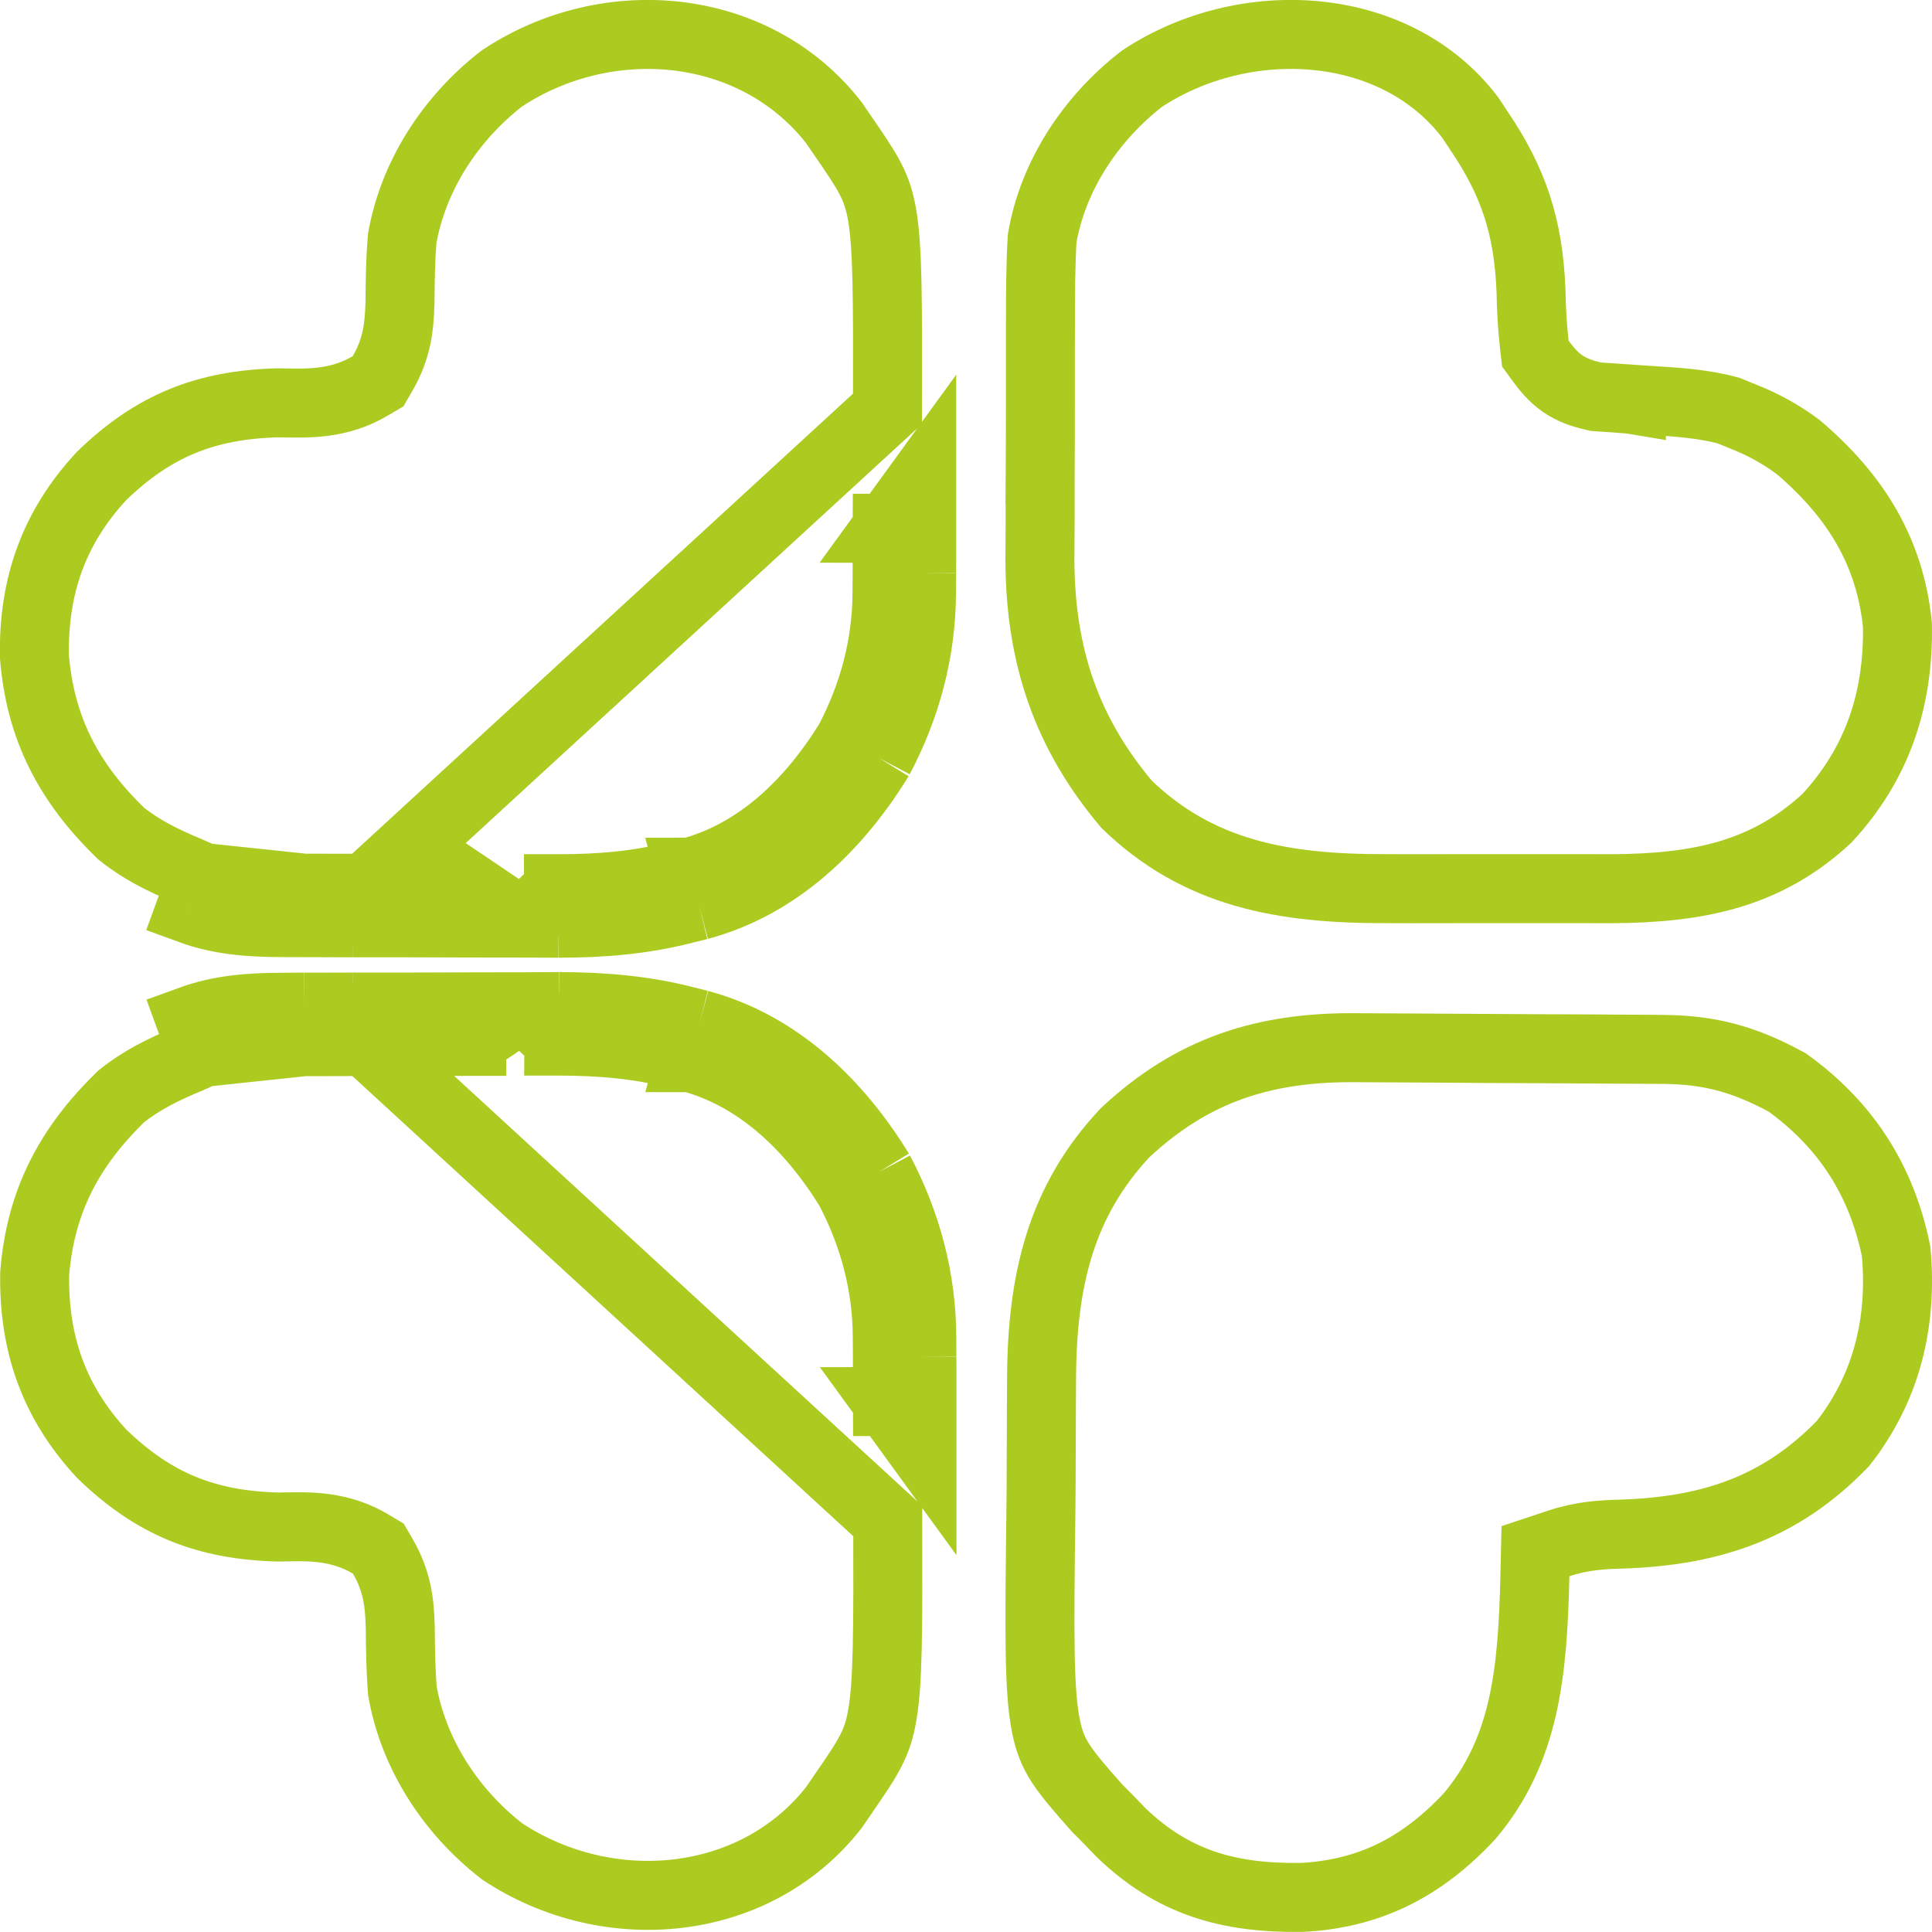 <svg width="28" height="28" viewBox="0 0 28 28" fill="none" xmlns="http://www.w3.org/2000/svg">
<path d="M15.075 6.821C15.074 7.076 15.074 7.331 15.074 7.587V7.588C15.074 7.768 15.072 7.949 15.071 8.127C15.079 9.504 15.453 10.618 16.327 11.656C17.362 12.656 18.575 12.884 20.096 12.879L20.099 12.879L20.451 12.88C20.695 12.88 20.94 12.88 21.184 12.879H21.184C21.497 12.878 21.809 12.878 22.121 12.879C22.395 12.88 22.669 12.88 22.945 12.879L23.02 12.879L23.023 12.879L23.355 12.88C24.628 12.873 25.605 12.667 26.477 11.859C27.205 11.072 27.519 10.143 27.499 9.056C27.392 7.998 26.894 7.187 26.058 6.477C25.807 6.291 25.552 6.15 25.26 6.036L25.26 6.036L25.254 6.033L25.049 5.95C24.676 5.849 24.296 5.826 23.852 5.799C23.784 5.795 23.715 5.791 23.643 5.786L23.643 5.787L23.637 5.786L23.39 5.767L23.167 5.752L23.128 5.749L23.09 5.74C22.944 5.707 22.792 5.659 22.647 5.56C22.507 5.463 22.409 5.341 22.329 5.231L22.251 5.124L22.236 4.992C22.207 4.729 22.193 4.482 22.189 4.221C22.151 3.291 21.943 2.64 21.417 1.869L21.417 1.869L21.414 1.864L21.308 1.704C20.226 0.278 18.044 0.154 16.551 1.14C15.806 1.716 15.258 2.551 15.104 3.454C15.08 3.855 15.079 4.257 15.079 4.677L15.079 4.679L15.078 5.052C15.078 5.052 15.078 5.052 15.078 5.052C15.078 5.311 15.078 5.569 15.078 5.828V5.828C15.079 6.16 15.077 6.491 15.075 6.821ZM15.075 6.821L14.575 6.818L15.075 6.821C15.075 6.821 15.075 6.821 15.075 6.821Z" stroke="#ACCB21"/>
<path d="M4.407 13.372L4.754 13.373M4.407 13.372L4.083 13.371C3.624 13.369 3.194 13.341 2.76 13.182L2.931 12.713C2.936 12.714 2.941 12.716 2.946 12.718M4.407 13.372L4.41 12.872M4.407 13.372L4.407 12.872M4.754 13.373L12.862 5.925C12.862 5.925 12.862 5.925 12.862 5.924C12.866 4.315 12.865 3.583 12.783 3.107C12.711 2.696 12.586 2.506 12.21 1.96L12.21 1.96L12.209 1.959L12.083 1.775C10.94 0.312 8.809 0.118 7.272 1.138C6.526 1.717 5.989 2.548 5.828 3.46C5.804 3.764 5.799 4.072 5.797 4.396L5.797 4.396L5.796 4.409C5.786 4.736 5.755 5.048 5.545 5.412L5.48 5.525L5.368 5.591C4.925 5.855 4.481 5.846 4.145 5.84C4.105 5.839 4.067 5.839 4.031 5.838C2.983 5.864 2.223 6.169 1.471 6.899C0.781 7.644 0.48 8.492 0.499 9.516C0.583 10.554 0.994 11.343 1.754 12.079C2.038 12.308 2.352 12.466 2.733 12.624L2.733 12.624L2.744 12.629L2.946 12.718M4.754 13.373L5.114 13.374M4.754 13.373L5.114 13.374M2.946 12.718C3.292 12.841 3.648 12.869 4.085 12.871L4.086 12.871L4.407 12.872M2.946 12.718L4.407 12.872M4.407 12.872L4.41 12.872M4.41 12.872L4.754 12.873L4.755 12.873L5.115 12.874M4.41 12.872L6.83 12.877M5.115 12.874C5.366 12.874 5.617 12.874 5.869 12.874H5.869C6.19 12.874 6.51 12.876 6.83 12.877M5.115 12.874L5.114 13.374M5.115 12.874L5.116 12.874L5.114 13.374M6.83 12.877L6.828 13.377M6.83 12.877L5.869 13.374M5.114 13.374C5.366 13.374 5.617 13.374 5.869 13.374M5.114 13.374L5.869 13.374M5.869 13.374C6.189 13.374 6.509 13.376 6.828 13.377M6.828 13.377C7.077 13.378 7.325 13.378 7.573 13.378M6.828 13.377L6.831 12.877C6.831 12.877 6.831 12.877 6.831 12.877L7.573 13.378M7.573 13.378C7.748 13.378 7.922 13.379 8.097 13.38M7.573 13.378L8.097 12.88M8.097 13.38L8.095 12.88C8.096 12.88 8.097 12.88 8.097 12.88M8.097 13.38L8.1 12.88C8.099 12.88 8.098 12.88 8.097 12.88M8.097 13.38C8.728 13.379 9.31 13.333 9.922 13.176L10.131 13.124M8.097 12.88C8.703 12.879 9.24 12.835 9.798 12.692L9.8 12.691L10.005 12.64M10.131 13.124L10.002 12.641C10.003 12.641 10.004 12.64 10.005 12.64M10.131 13.124L10.009 12.639L10.005 12.64M10.131 13.124C11.274 12.818 12.135 11.977 12.742 10.988M10.005 12.64C10.975 12.379 11.741 11.658 12.307 10.741M12.307 10.741C12.305 10.746 12.302 10.751 12.3 10.755L12.742 10.988M12.307 10.741C12.661 10.065 12.852 9.346 12.855 8.594L12.855 8.593L12.857 8.301L13.357 8.302M12.307 10.741C12.31 10.736 12.313 10.732 12.316 10.727L12.742 10.988M12.742 10.988C13.135 10.243 13.351 9.44 13.355 8.596L13.357 8.302M13.357 8.302L12.857 8.299L12.857 7.987L12.857 7.986L12.858 7.657L13.358 7.658M13.357 8.302L13.357 7.987L13.358 7.658M13.358 7.658L12.858 7.657L12.858 7.657L13.358 6.969C13.358 7.199 13.358 7.428 13.358 7.658Z" stroke="#ACCB21"/>
<path d="M4.411 14.596L4.758 14.596M4.411 14.596L4.087 14.598C3.628 14.6 3.198 14.628 2.764 14.786L2.935 15.256C2.94 15.254 2.945 15.252 2.95 15.251M4.411 14.596L4.414 15.096M4.411 14.596L4.411 15.096M4.758 14.596L12.866 22.044C12.866 22.044 12.866 22.044 12.866 22.044C12.87 23.653 12.869 24.386 12.786 24.861C12.715 25.273 12.59 25.463 12.214 26.008L12.214 26.008L12.213 26.01L12.087 26.194C10.944 27.657 8.813 27.85 7.276 26.831C6.53 26.252 5.993 25.421 5.832 24.508C5.808 24.205 5.803 23.896 5.801 23.573L5.801 23.573L5.8 23.56C5.79 23.233 5.759 22.921 5.549 22.557L5.483 22.444L5.371 22.377C4.929 22.114 4.485 22.122 4.148 22.129C4.109 22.13 4.071 22.13 4.035 22.131C2.987 22.105 2.227 21.799 1.475 21.07C0.785 20.325 0.484 19.477 0.503 18.453C0.587 17.415 0.998 16.626 1.758 15.889C2.042 15.661 2.356 15.503 2.737 15.345L2.737 15.345L2.748 15.34L2.95 15.251M4.758 14.596L5.118 14.595M4.758 14.596L5.118 14.595M2.95 15.251C3.296 15.127 3.652 15.1 4.089 15.098L4.089 15.098L4.411 15.096M2.95 15.251L4.411 15.096M4.411 15.096L4.414 15.096M4.414 15.096L4.758 15.096L4.759 15.096L5.119 15.095M4.414 15.096L6.834 15.092M5.119 15.095C5.37 15.095 5.621 15.095 5.872 15.095H5.873C6.194 15.095 6.514 15.093 6.834 15.092M5.119 15.095L5.118 14.595M5.119 15.095L5.12 15.095L5.118 14.595M6.834 15.092L6.832 14.592M6.834 15.092L5.873 14.595M5.118 14.595C5.37 14.595 5.621 14.595 5.873 14.595M5.118 14.595L5.873 14.595M5.873 14.595C6.193 14.595 6.512 14.593 6.832 14.592M6.832 14.592C7.081 14.591 7.329 14.591 7.577 14.591M6.832 14.592L6.835 15.092C6.835 15.092 6.835 15.092 6.834 15.092L7.577 14.591M7.577 14.591C7.751 14.59 7.926 14.589 8.101 14.588M7.577 14.591L8.101 15.088M8.101 14.588L8.099 15.088C8.1 15.088 8.101 15.088 8.101 15.088M8.101 14.588L8.103 15.088C8.103 15.088 8.102 15.088 8.101 15.088M8.101 14.588C8.731 14.59 9.314 14.636 9.926 14.792L10.135 14.845M8.101 15.088C8.707 15.09 9.244 15.134 9.802 15.277L9.804 15.277L10.009 15.329M10.135 14.845L10.005 15.328C10.007 15.328 10.008 15.329 10.009 15.329M10.135 14.845L10.013 15.33L10.009 15.329M10.135 14.845C11.277 15.151 12.139 15.991 12.746 16.98M10.009 15.329C10.979 15.59 11.745 16.311 12.311 17.228M12.311 17.228C12.309 17.223 12.306 17.218 12.303 17.213L12.746 16.98M12.311 17.228C12.665 17.904 12.856 18.623 12.859 19.375L12.859 19.376L12.861 19.667L13.361 19.667M12.311 17.228C12.314 17.233 12.317 17.237 12.32 17.242L12.746 16.98M12.746 16.98C13.139 17.726 13.355 18.529 13.359 19.373L13.361 19.667M13.361 19.667L12.861 19.67L12.861 19.982L12.861 19.983L12.862 20.312L13.362 20.311M13.361 19.667L13.361 19.982L13.362 20.311M13.362 20.311L12.862 20.312L12.862 20.312L13.362 21C13.362 20.77 13.362 20.54 13.362 20.311Z" stroke="#ACCB21"/>
<path d="M24.11 15.209L24.111 15.209C24.792 15.215 25.296 15.357 25.905 15.69C26.755 16.304 27.271 17.108 27.48 18.136C27.575 19.168 27.338 20.121 26.709 20.921C25.824 21.837 24.823 22.189 23.509 22.233C23.22 22.241 22.93 22.255 22.587 22.37L22.253 22.481L22.245 22.833C22.213 24.229 22.107 25.366 21.295 26.325C20.605 27.063 19.849 27.447 18.866 27.499C17.792 27.514 16.994 27.276 16.25 26.562L16.071 26.376L16.066 26.371L16.066 26.371L15.901 26.205C15.405 25.645 15.249 25.454 15.161 25.027C15.056 24.518 15.063 23.718 15.085 21.938C15.088 21.671 15.09 21.404 15.09 21.137L15.09 21.137C15.09 20.876 15.091 20.615 15.093 20.355L15.095 19.98L15.095 19.979C15.101 18.557 15.375 17.407 16.306 16.416C17.281 15.505 18.322 15.168 19.68 15.184C19.68 15.184 19.68 15.184 19.68 15.184L24.11 15.209ZM24.11 15.209L23.929 15.207C23.929 15.207 23.929 15.207 23.929 15.207C23.733 15.206 23.537 15.204 23.34 15.204L23.339 15.204M24.11 15.209L23.339 15.204M23.339 15.204L23.134 15.202C23.134 15.202 23.133 15.202 23.133 15.202C22.774 15.201 22.415 15.199 22.056 15.198L22.056 15.198M23.339 15.204L22.056 15.198M22.056 15.198C21.685 15.197 21.315 15.194 20.946 15.191L22.056 15.198Z" stroke="#ACCB21"/>
</svg>

